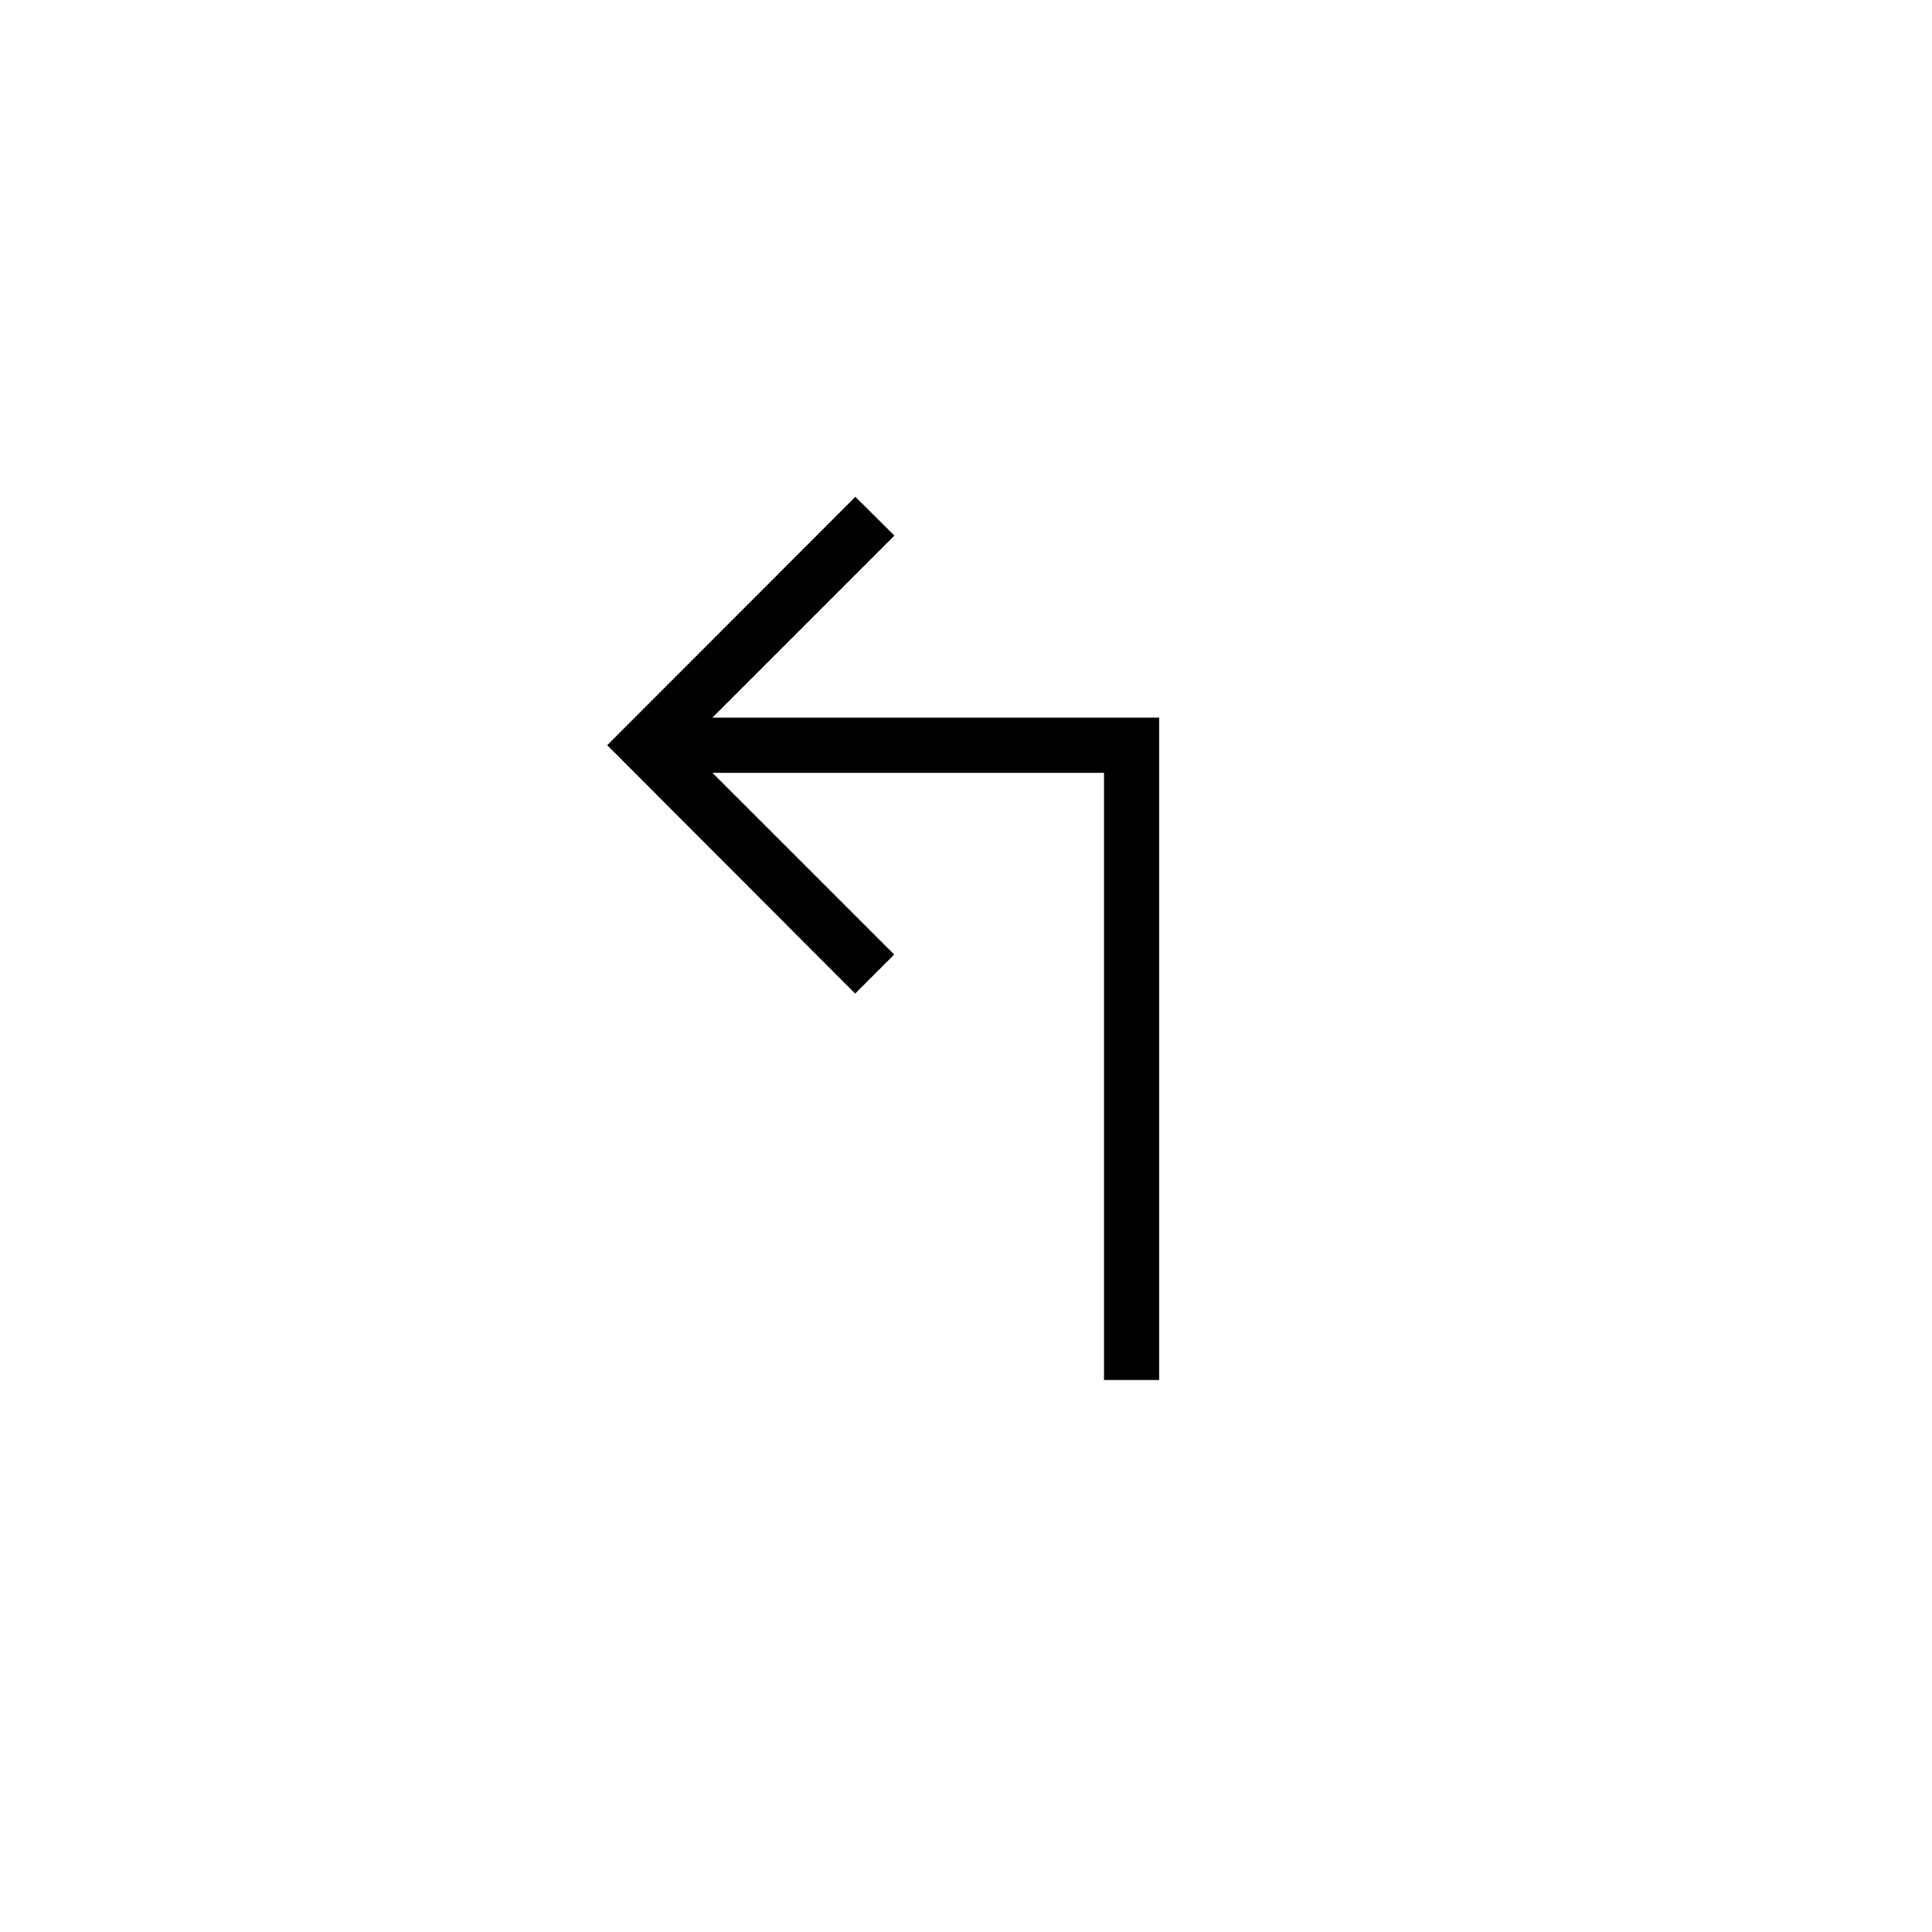 <svg id="Layer_1" data-name="Layer 1" xmlns="http://www.w3.org/2000/svg" width="35" height="35" viewBox="0 0 35 35"><title>icoon_route</title><polygon points="12.906 13 16.203 9.703 15.496 9 11 13.5 15.492 17.999 16.199 17.292 12.906 14 20 14 20 25 21 25 21 13 12.906 13"/></svg>